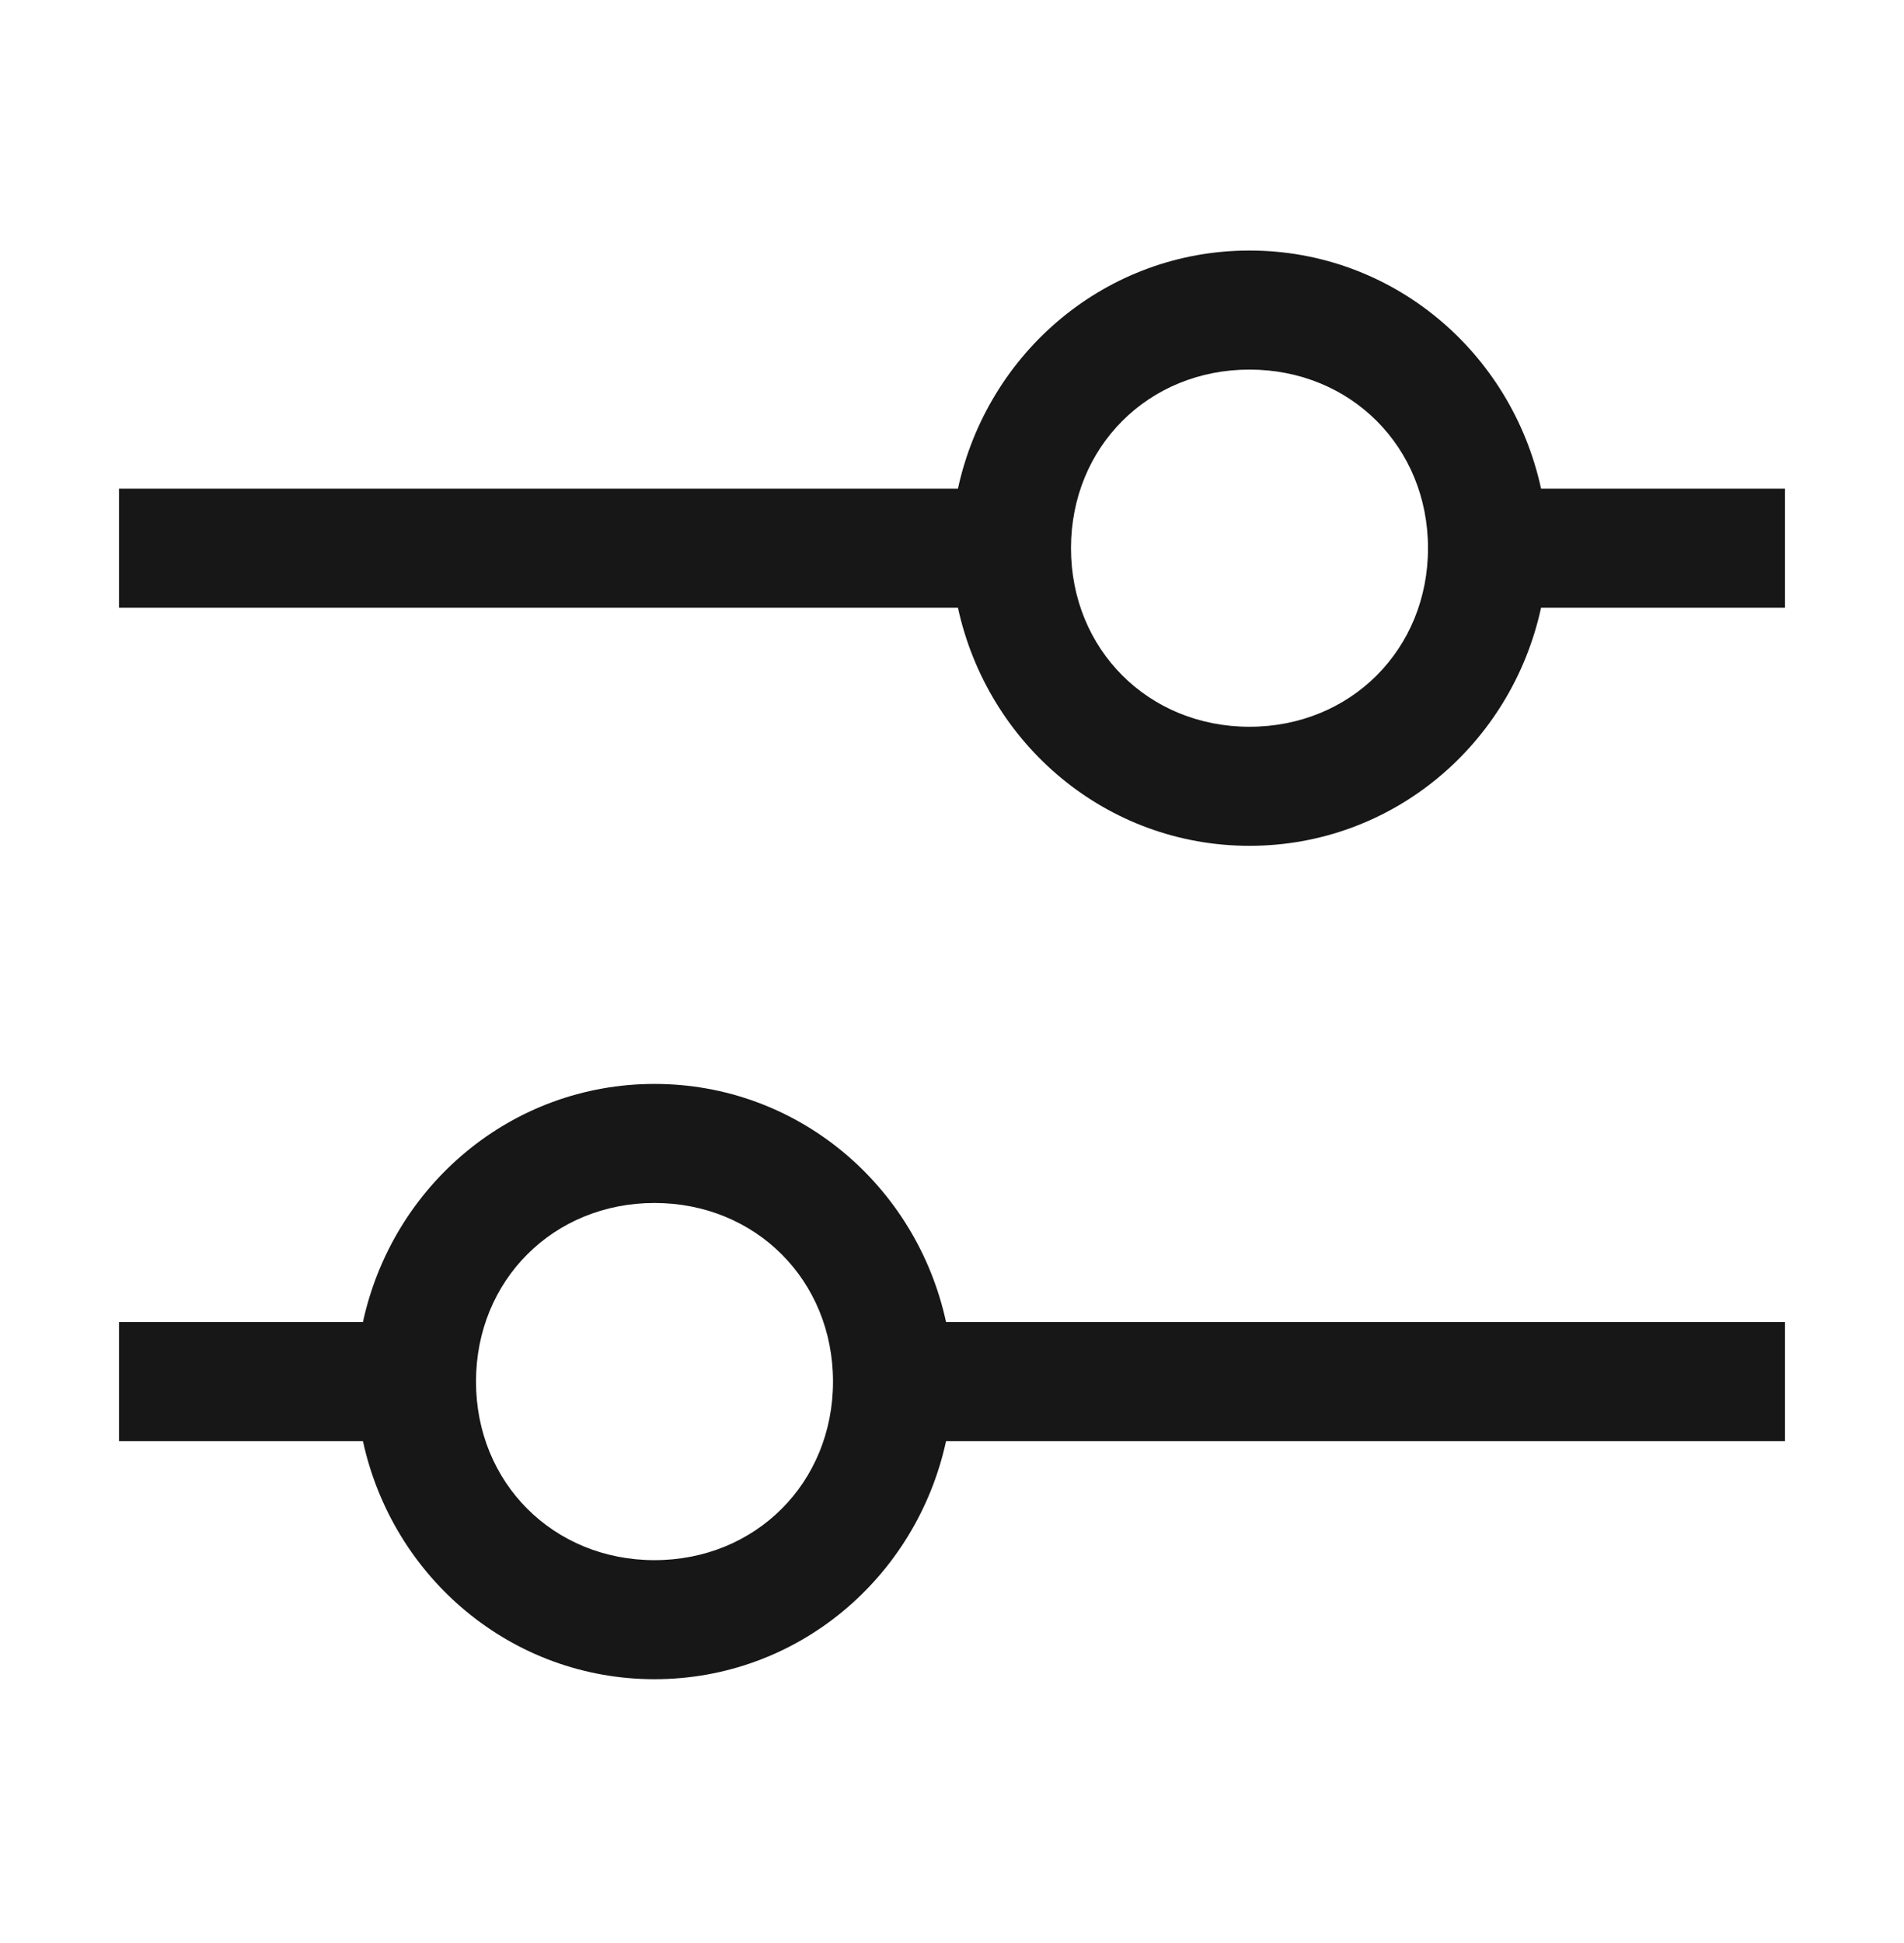<svg width="50" height="51" viewBox="0 0 50 51" fill="none" xmlns="http://www.w3.org/2000/svg">
<path fill-rule="evenodd" clip-rule="evenodd" d="M40.469 12.826H46.875V15.951H40.469C39.688 19.545 36.562 22.201 32.812 22.201C29.062 22.201 25.938 19.545 25.156 15.951H3.125V12.826H25.156C25.938 9.232 29.062 6.576 32.812 6.576C36.562 6.576 39.688 9.232 40.469 12.826ZM28.125 14.389C28.125 17.045 30.156 19.076 32.812 19.076C35.469 19.076 37.5 17.045 37.5 14.389C37.5 11.732 35.469 9.701 32.812 9.701C30.156 9.701 28.125 11.732 28.125 14.389ZM9.531 37.826H3.125V34.701H9.531C10.312 31.107 13.438 28.451 17.188 28.451C20.938 28.451 24.062 31.107 24.844 34.701H46.875V37.826H24.844C24.062 41.42 20.938 44.076 17.188 44.076C13.438 44.076 10.312 41.42 9.531 37.826ZM21.875 36.264C21.875 33.607 19.844 31.576 17.188 31.576C14.531 31.576 12.5 33.607 12.5 36.264C12.5 38.92 14.531 40.951 17.188 40.951C19.844 40.951 21.875 38.92 21.875 36.264Z" fill="#171717"/>
</svg>
